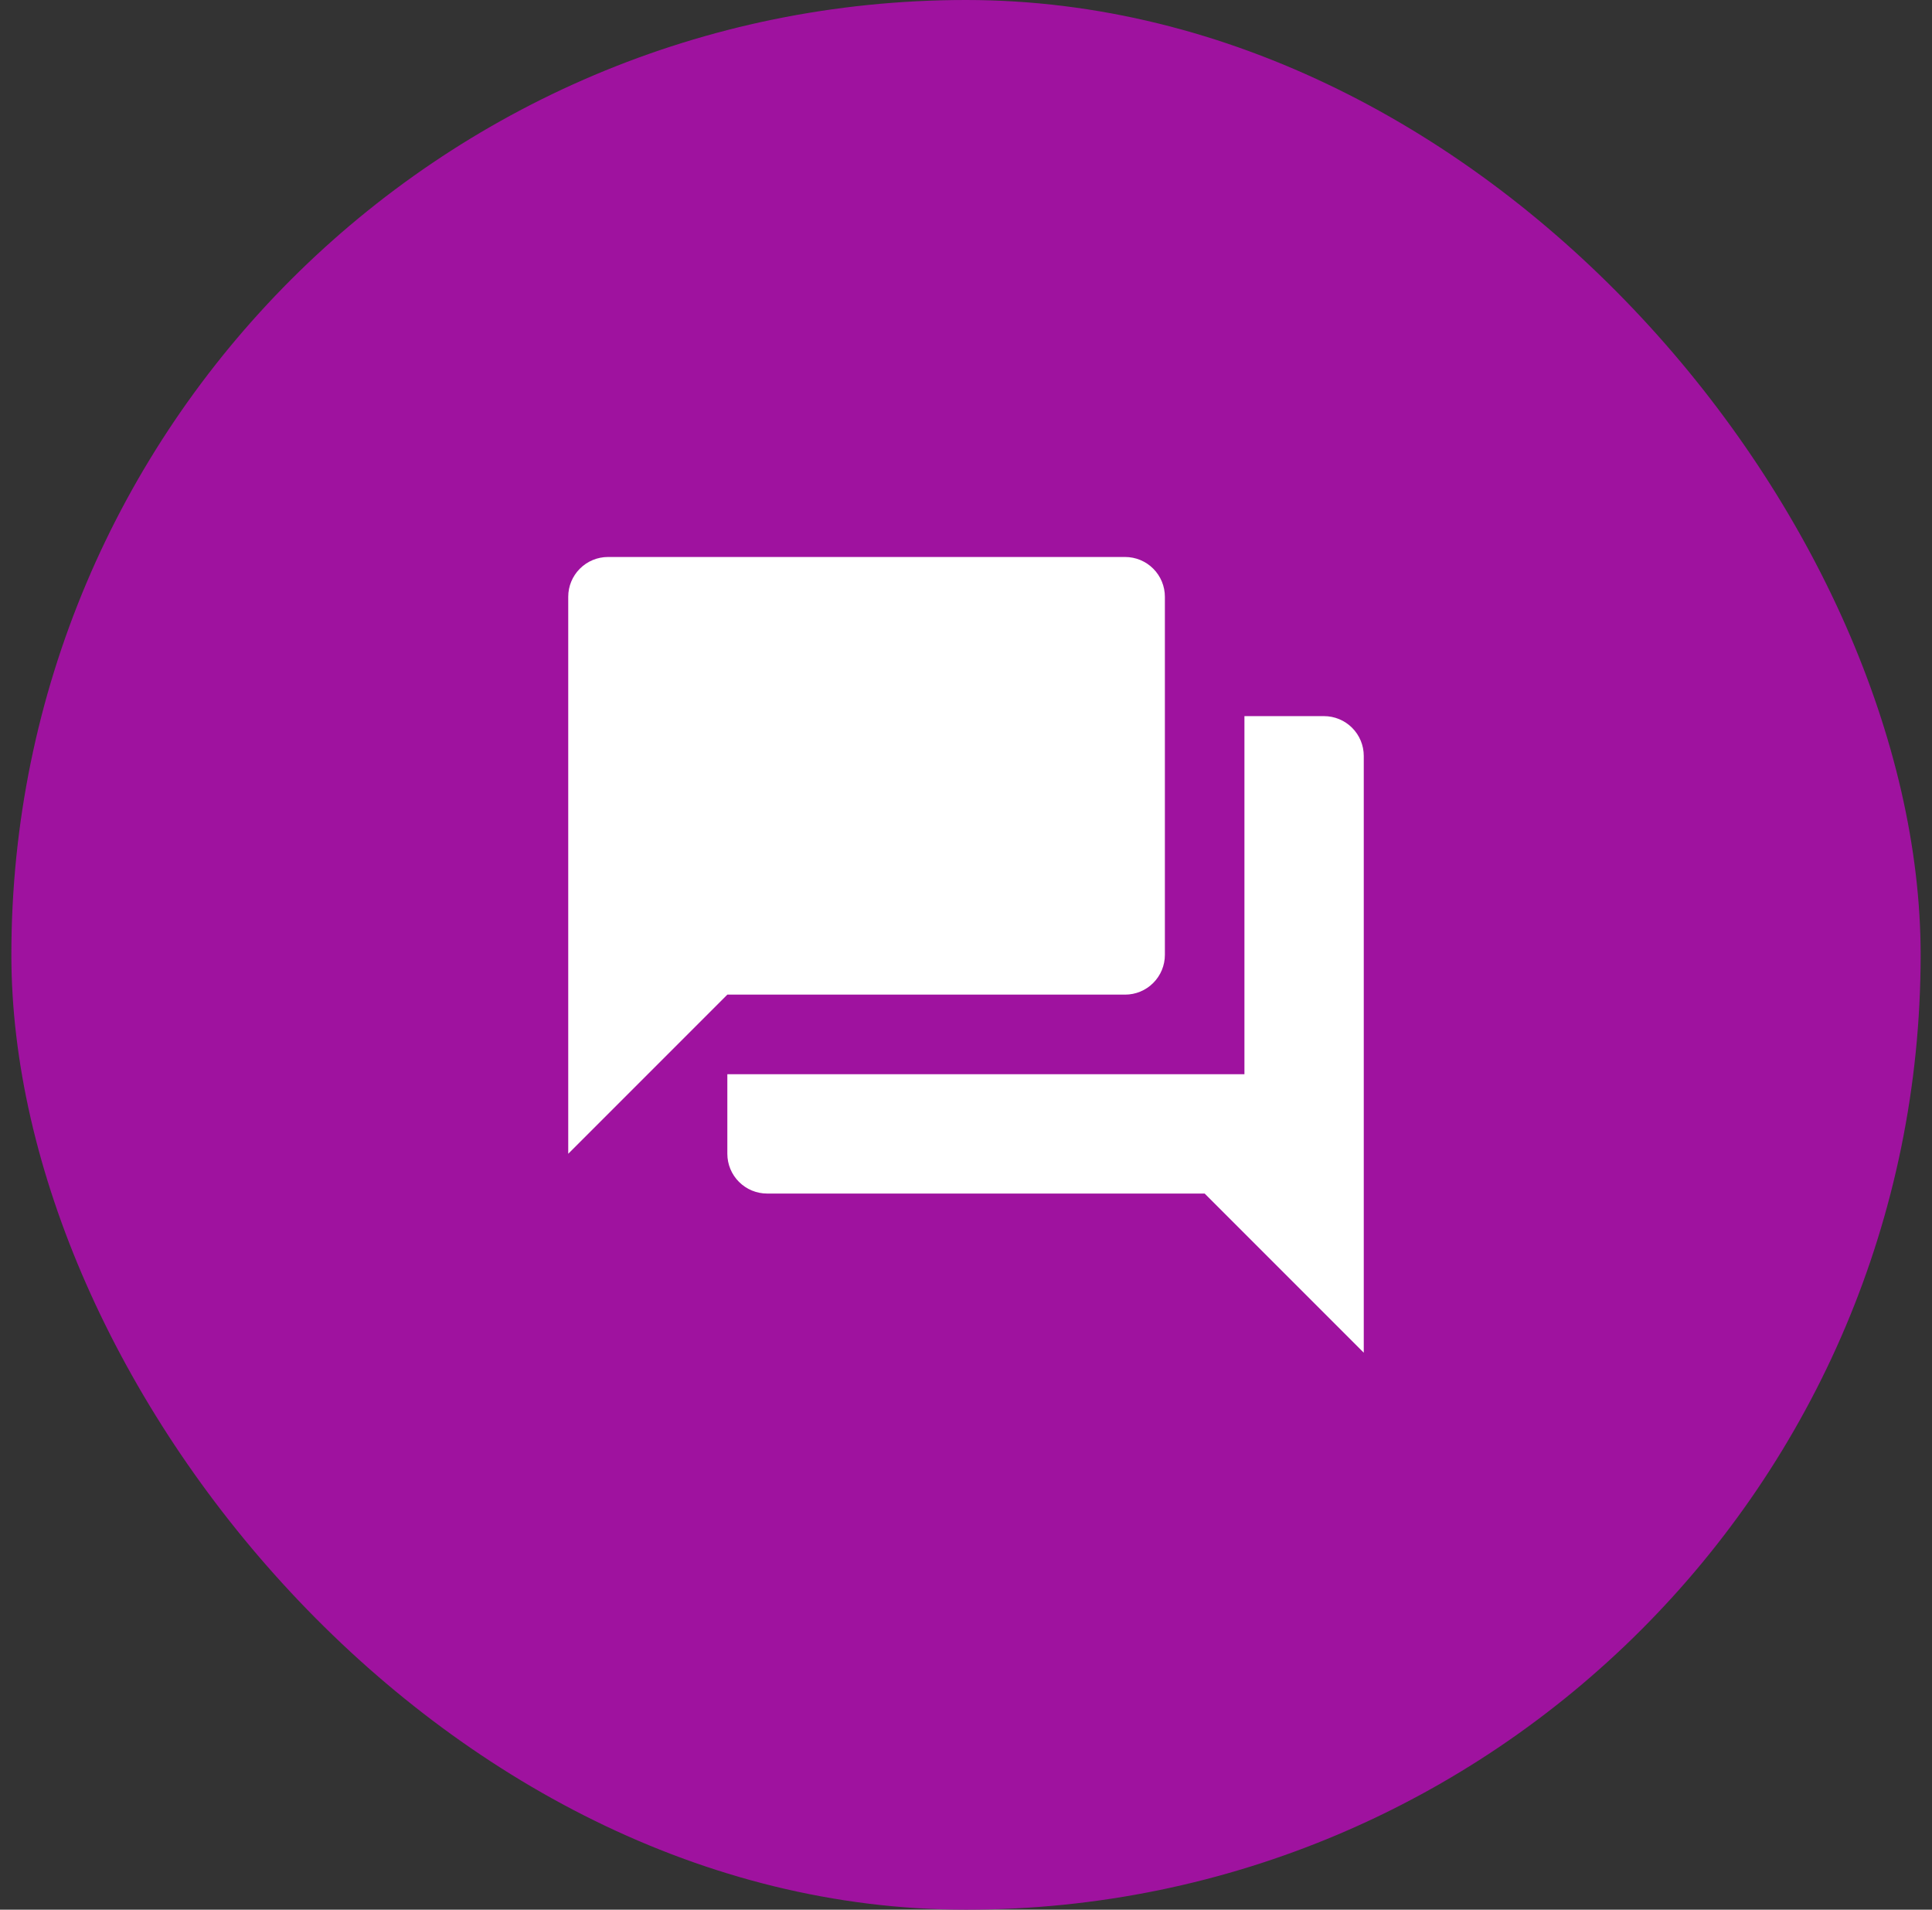 <svg width="85" height="84" viewBox="0 0 85 84" fill="none" xmlns="http://www.w3.org/2000/svg">
<rect x="0" y="0" width="85" height="84" fill="#333333" stroke="none"/>
<rect x="0.5" width="84" height="84" rx="42" fill="#9F129F"/>
<path d="M51.25 42V26.25C51.25 25.786 51.066 25.341 50.737 25.013C50.409 24.684 49.964 24.5 49.5 24.5H26.75C26.286 24.5 25.841 24.684 25.513 25.013C25.184 25.341 25 25.786 25 26.25V50.75L32 43.75H49.5C49.964 43.75 50.409 43.566 50.737 43.237C51.066 42.909 51.25 42.464 51.25 42ZM58.25 31.5H54.75V47.25H32V50.75C32 51.214 32.184 51.659 32.513 51.987C32.841 52.316 33.286 52.5 33.75 52.5H53L60 59.5V33.25C60 32.786 59.816 32.341 59.487 32.013C59.159 31.684 58.714 31.5 58.25 31.5Z" fill="white"/>
</svg>
